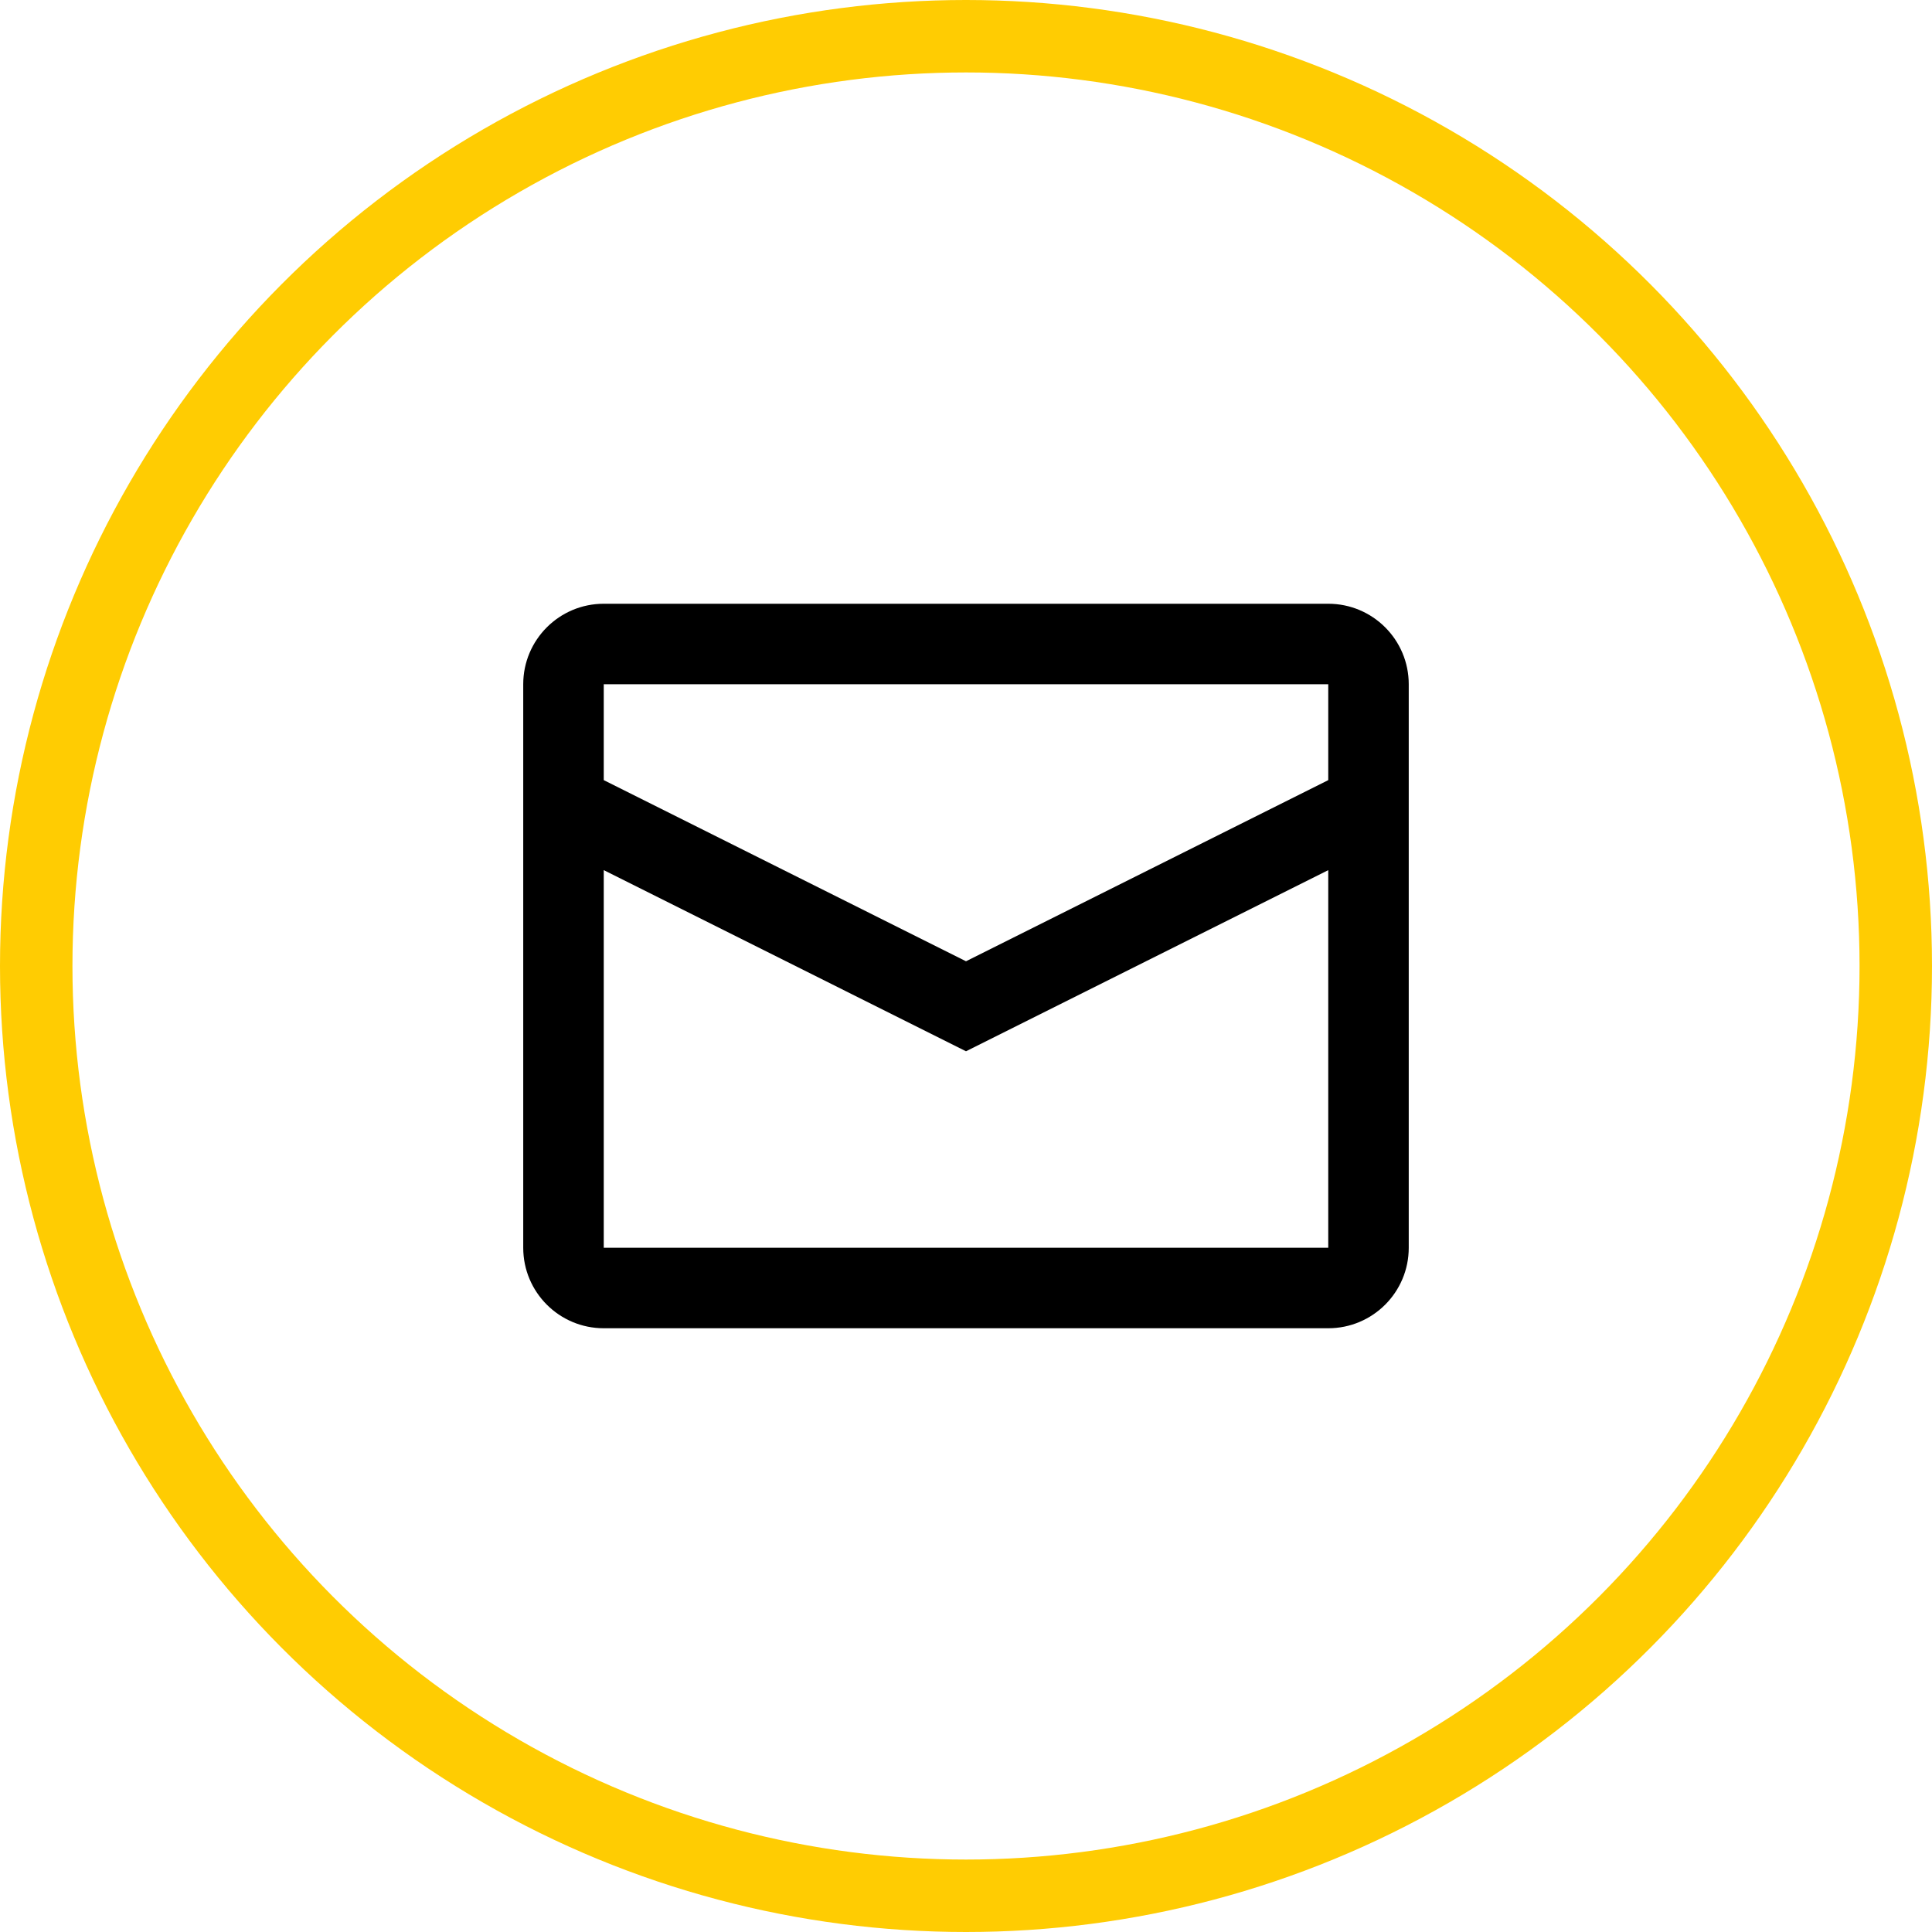 <svg width="80" height="80" viewBox="0 0 80 80" fill="none" xmlns="http://www.w3.org/2000/svg">
<circle cx="40" cy="40" r="38.5" stroke="#FFCC02" stroke-width="3"/>
<path fill-rule="evenodd" clip-rule="evenodd" d="M25 25H55C56.841 25 58.333 26.492 58.333 28.333V51.667C58.333 53.508 56.841 55 55 55H25C23.159 55 21.666 53.508 21.666 51.667V28.333C21.666 26.492 23.159 25 25 25ZM25 36.03V51.667H55V36.031L40 43.531L25 36.03ZM25 32.303L40 39.804L55 32.304V28.333H25V32.303Z" fill="black"/>
</svg>

